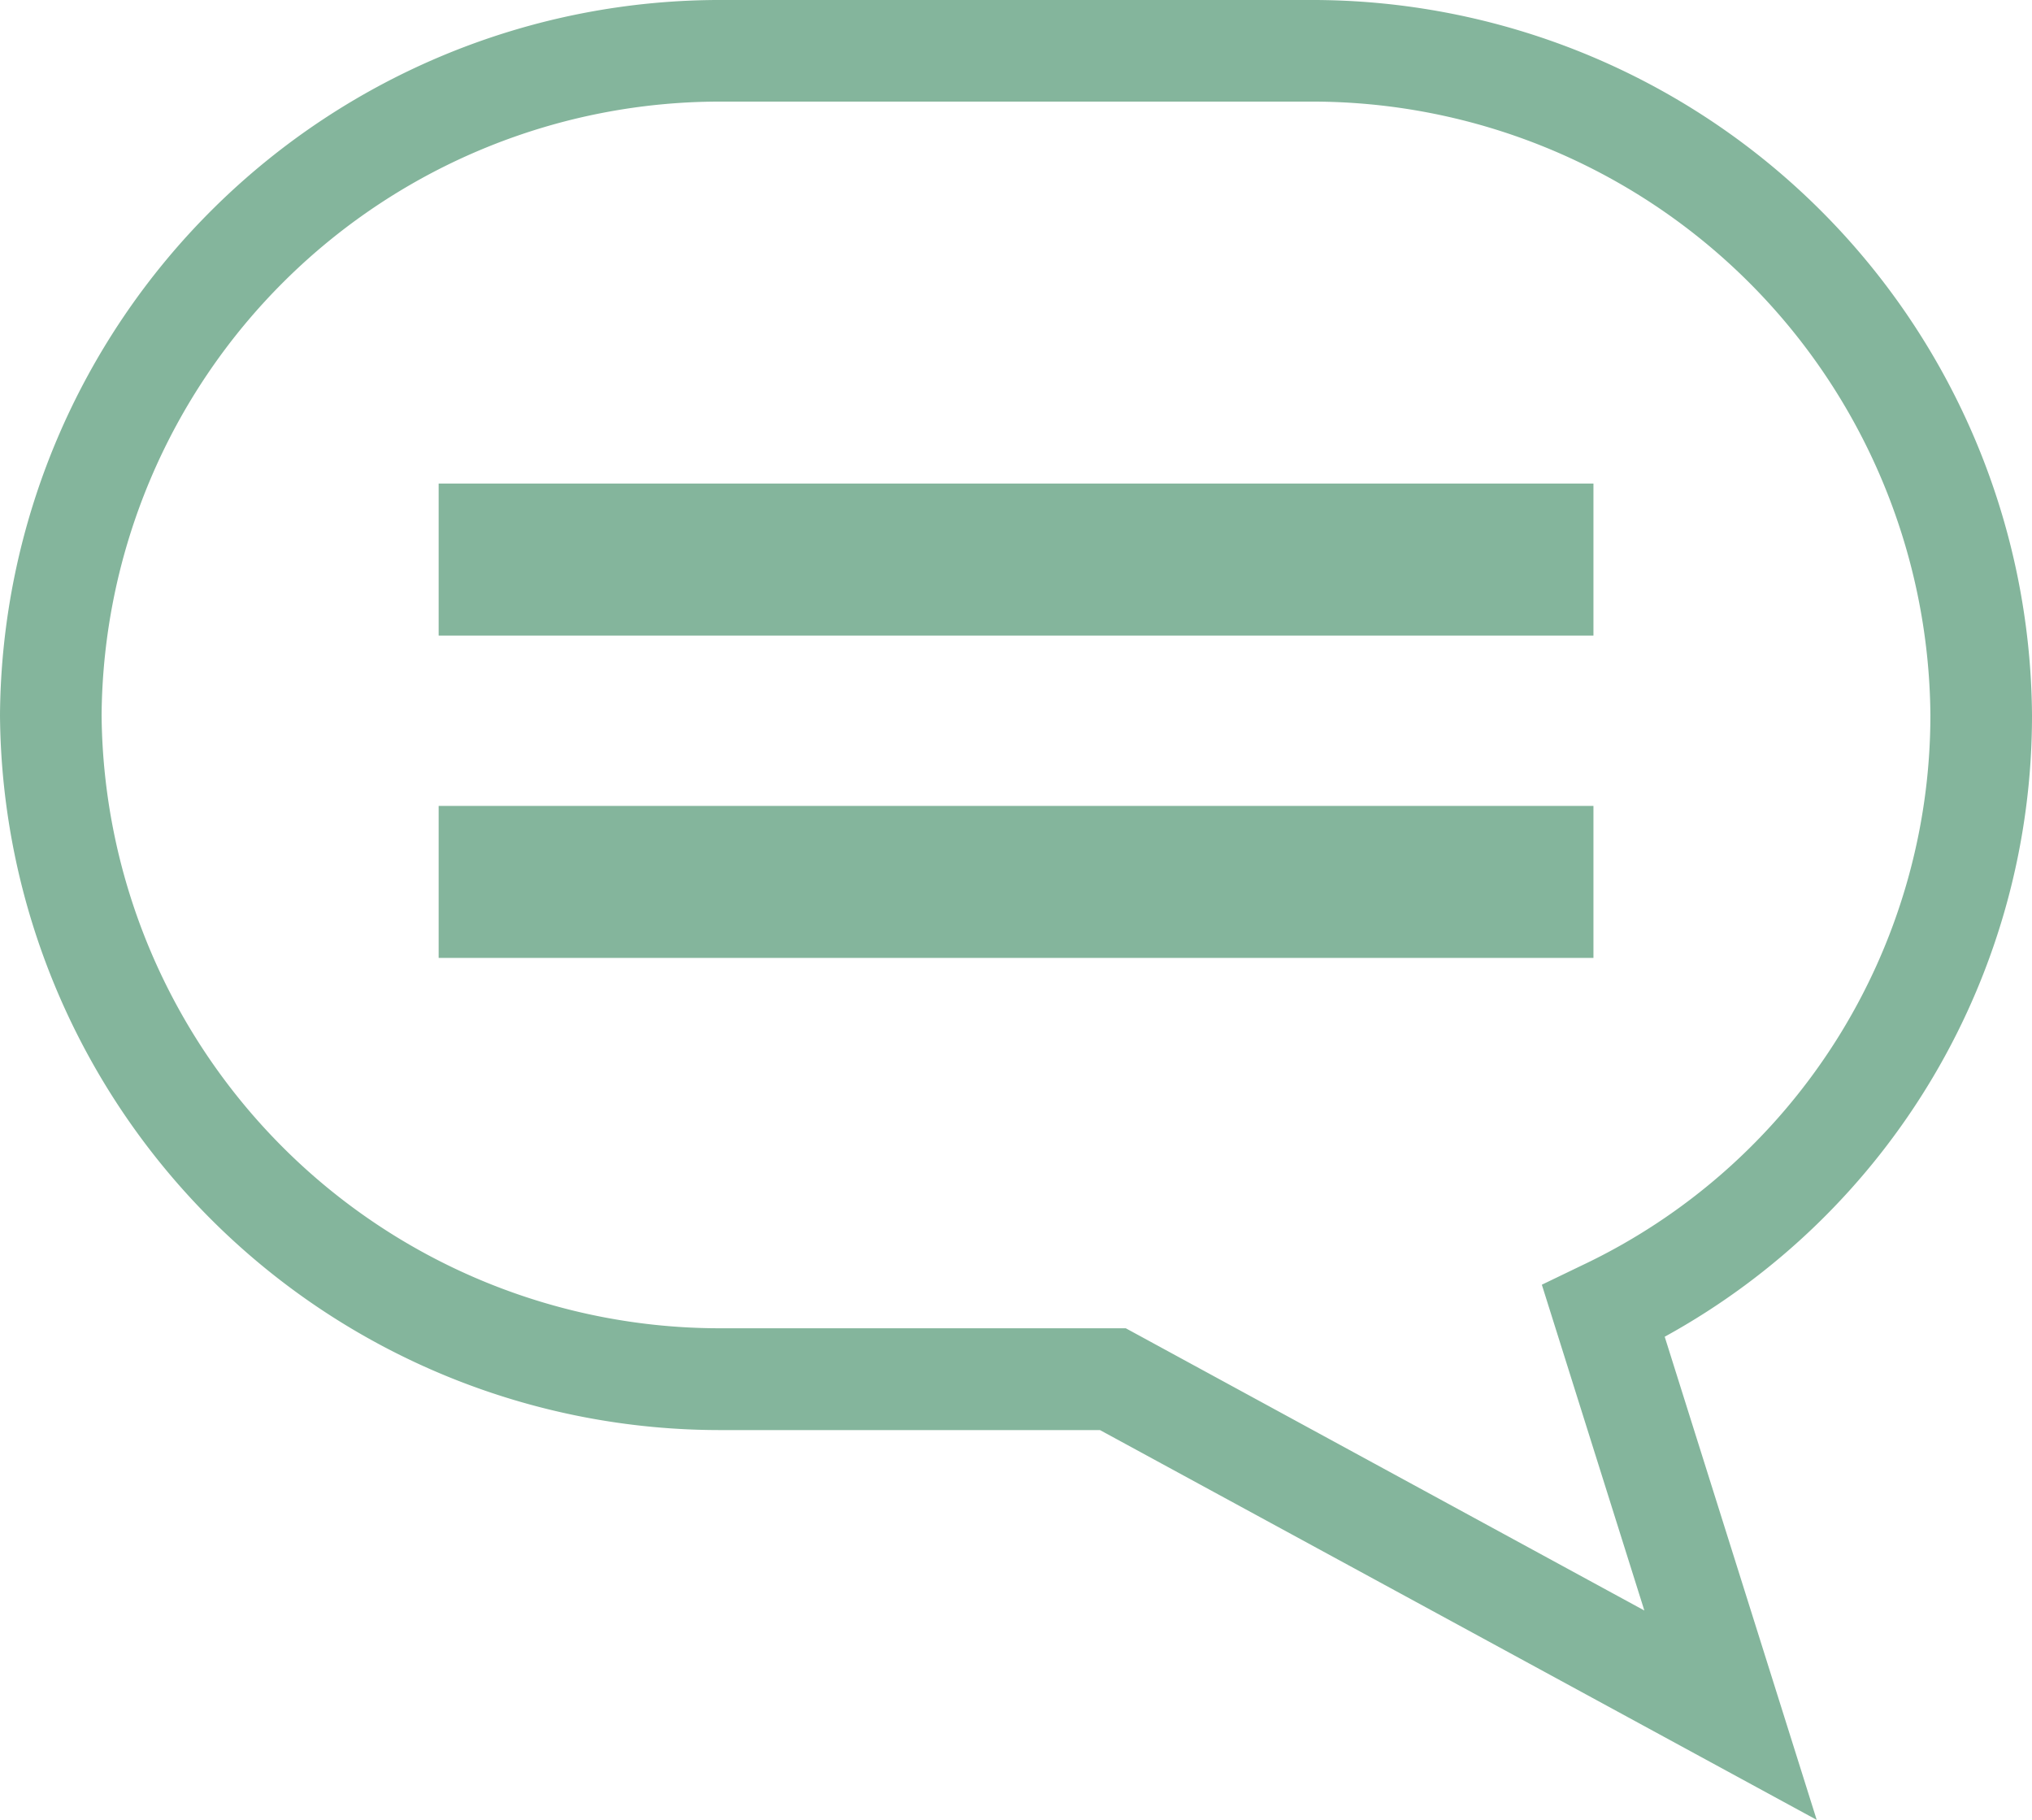 <svg id="ico-call" xmlns="http://www.w3.org/2000/svg" xmlns:xlink="http://www.w3.org/1999/xlink" width="20.16" height="18.054" viewBox="0 0 20.16 18.054">
  <defs>
    <clipPath id="clip-path">
      <rect id="Rectangle_14" data-name="Rectangle 14" width="20.16" height="18.054" fill="#84b59c"/>
    </clipPath>
  </defs>
  <rect id="Rectangle_12" data-name="Rectangle 12" width="11.457" height="1.508" transform="translate(4.352 4.797)" fill="#84b59c"/>
  <rect id="Rectangle_13" data-name="Rectangle 13" width="11.457" height="1.508" transform="translate(4.352 7.995)" fill="#84b59c"/>
  <g id="Group_3" data-name="Group 3">
    <g id="Group_2" data-name="Group 2" clip-path="url(#clip-path)">
      <path id="Path_1" data-name="Path 1" d="M18.024,18.054l-1.508-4.793A7.027,7.027,0,0,0,20.16,7.094,7.144,7.144,0,0,0,12.982,0h-5.8A7.145,7.145,0,0,0,0,7.094a7.144,7.144,0,0,0,7.178,7.093h3.735ZM12.982,1.008a6.135,6.135,0,0,1,6.17,6.086,6.04,6.04,0,0,1-3.463,5.462l-.392.189,1.017,3.232-5.145-2.8H7.178A6.135,6.135,0,0,1,1.008,7.094,6.136,6.136,0,0,1,7.178,1.008Z" transform="translate(0 0)" fill="#84b59c"/>
    </g>
  </g>
</svg>
